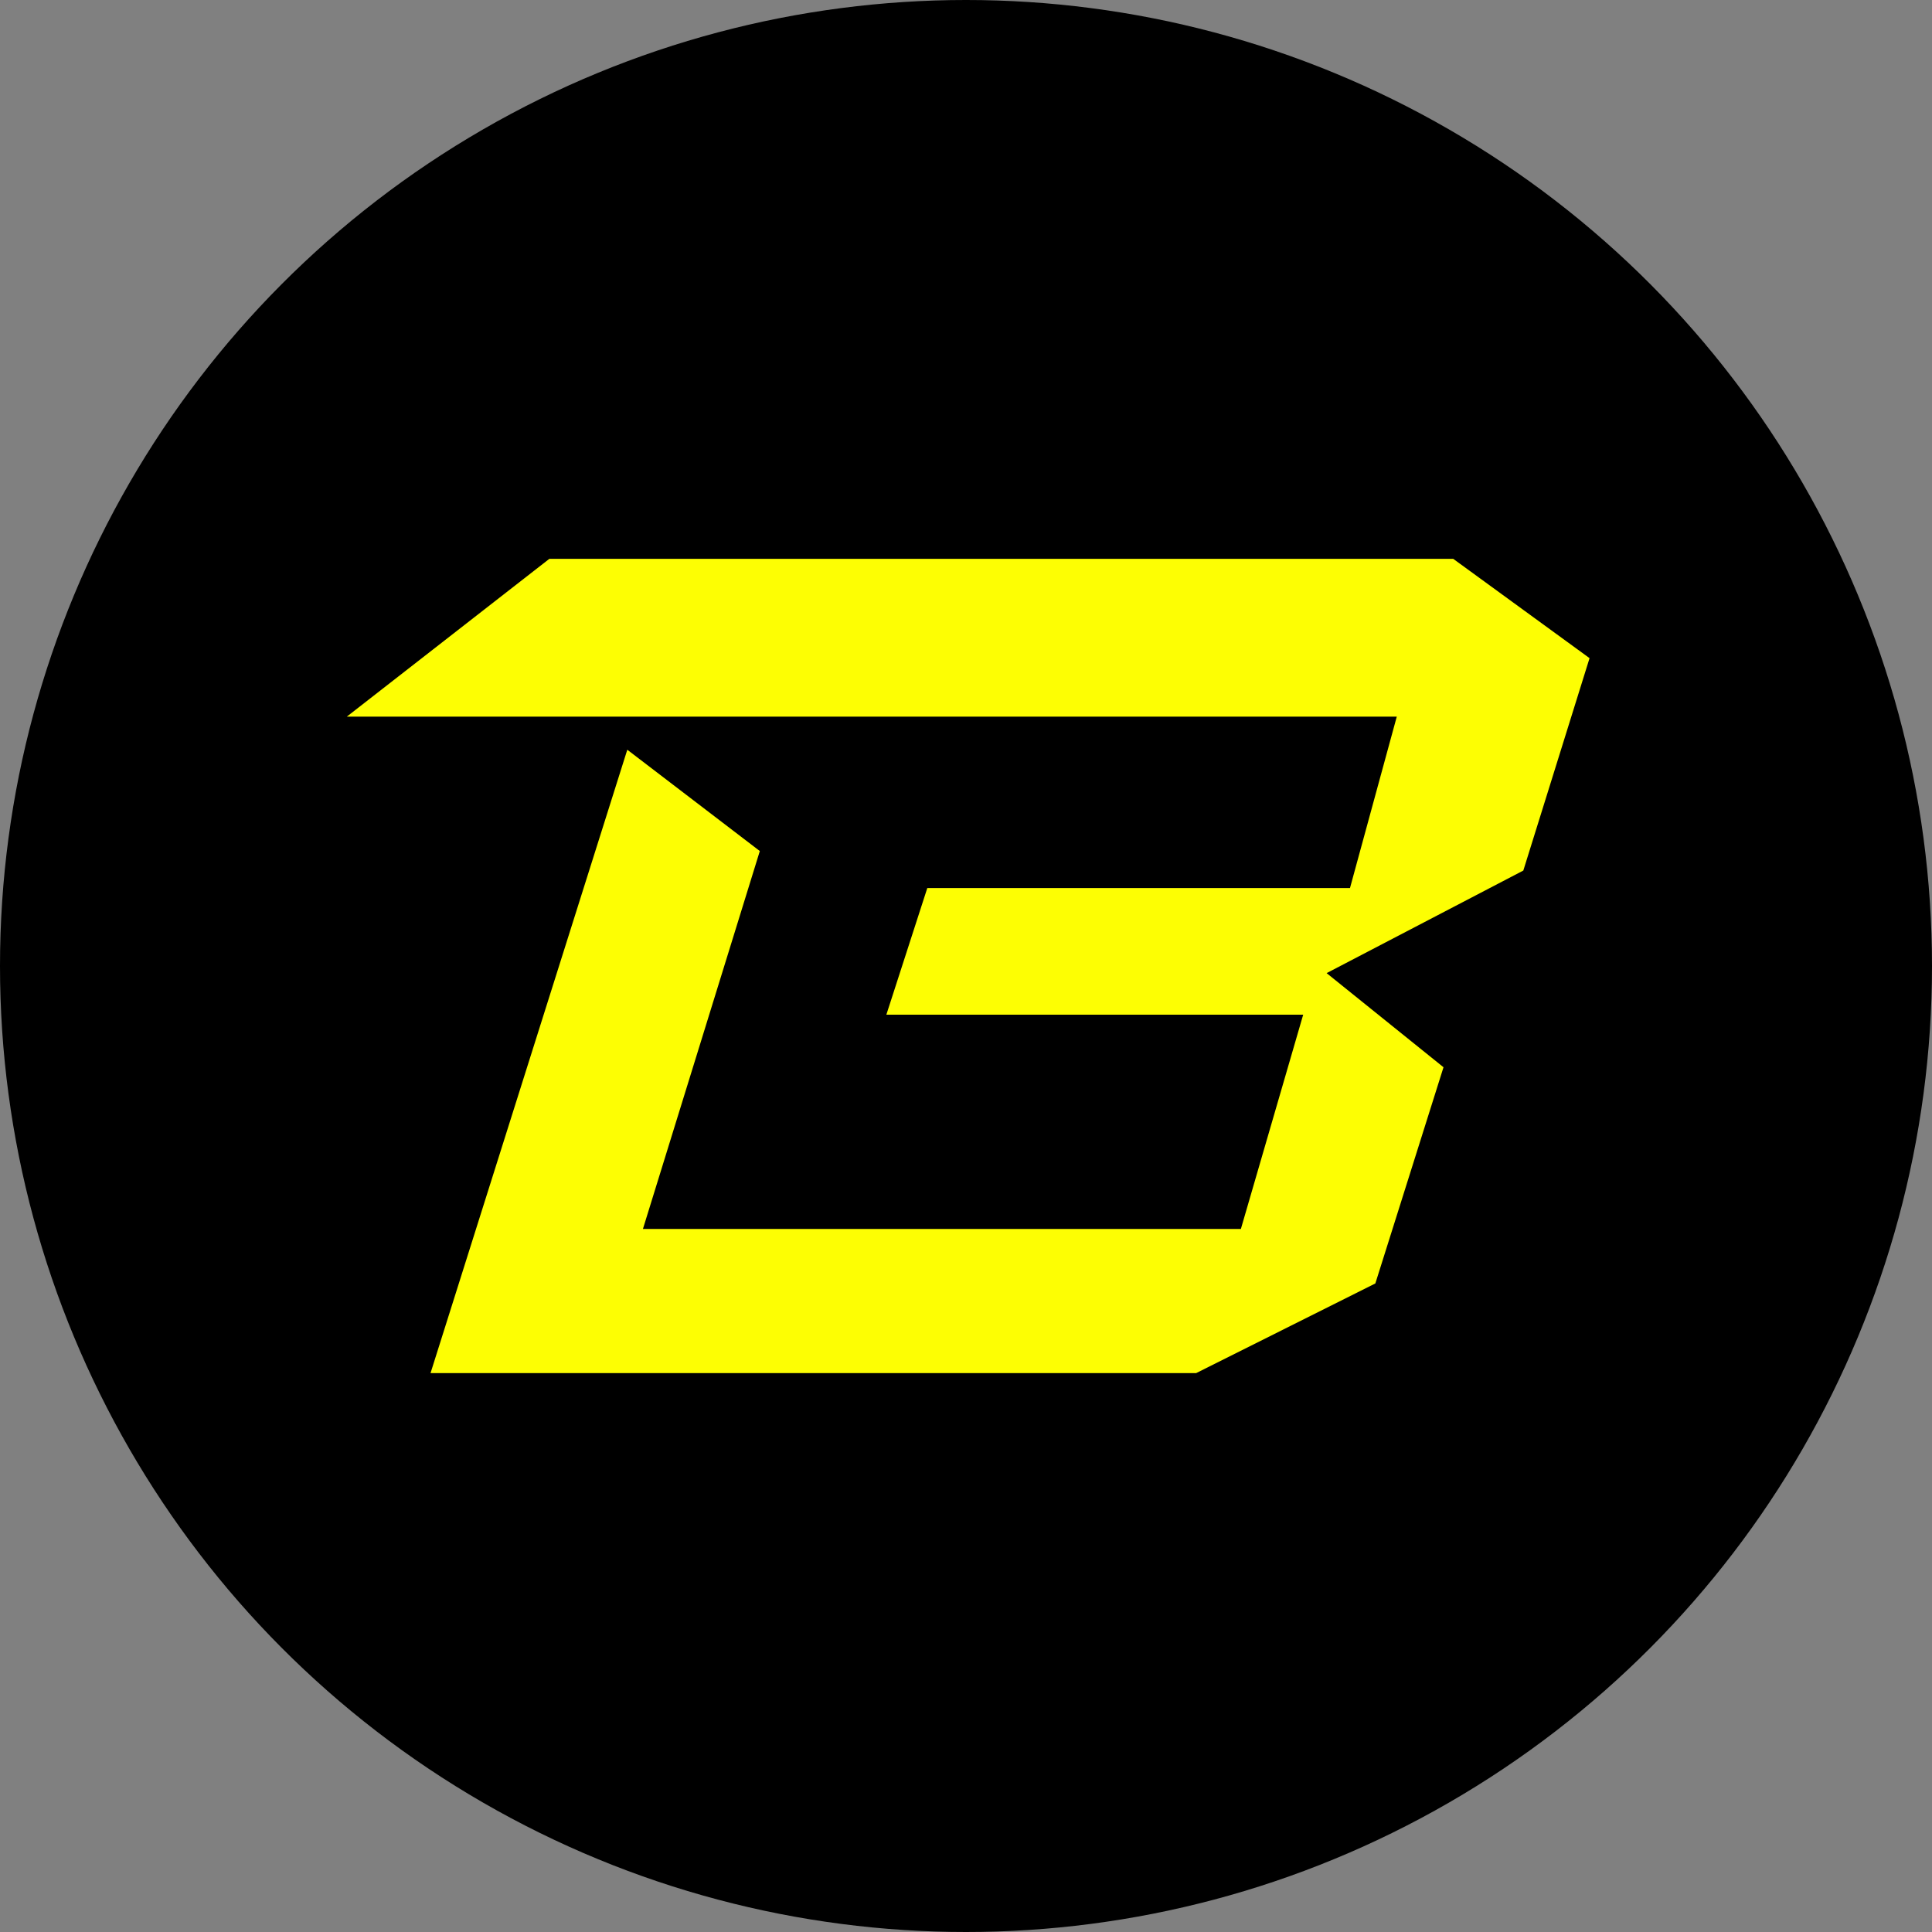 <?xml version="1.0" encoding="utf-8"?>
<svg xmlns="http://www.w3.org/2000/svg" width="32" height="32" viewBox="0 0 32 32" fill="none">
<rect x="0" y="0" width="32" height="32" fill="#808080" stroke="none"/>
<circle cx="16" cy="16" r="16" fill="black"/>
<path d="M5.744 11.87H23.135L22.36 14.709H15.359L14.681 16.806H21.585L20.553 20.355H10.649L12.585 14.096L10.39 12.418L7.131 22.743H19.812L22.78 21.258L23.909 17.677L21.973 16.118L25.231 14.419L26.328 10.901L24.07 9.256H9.099L5.744 11.87Z" fill="#FDFE03"/>
</svg>